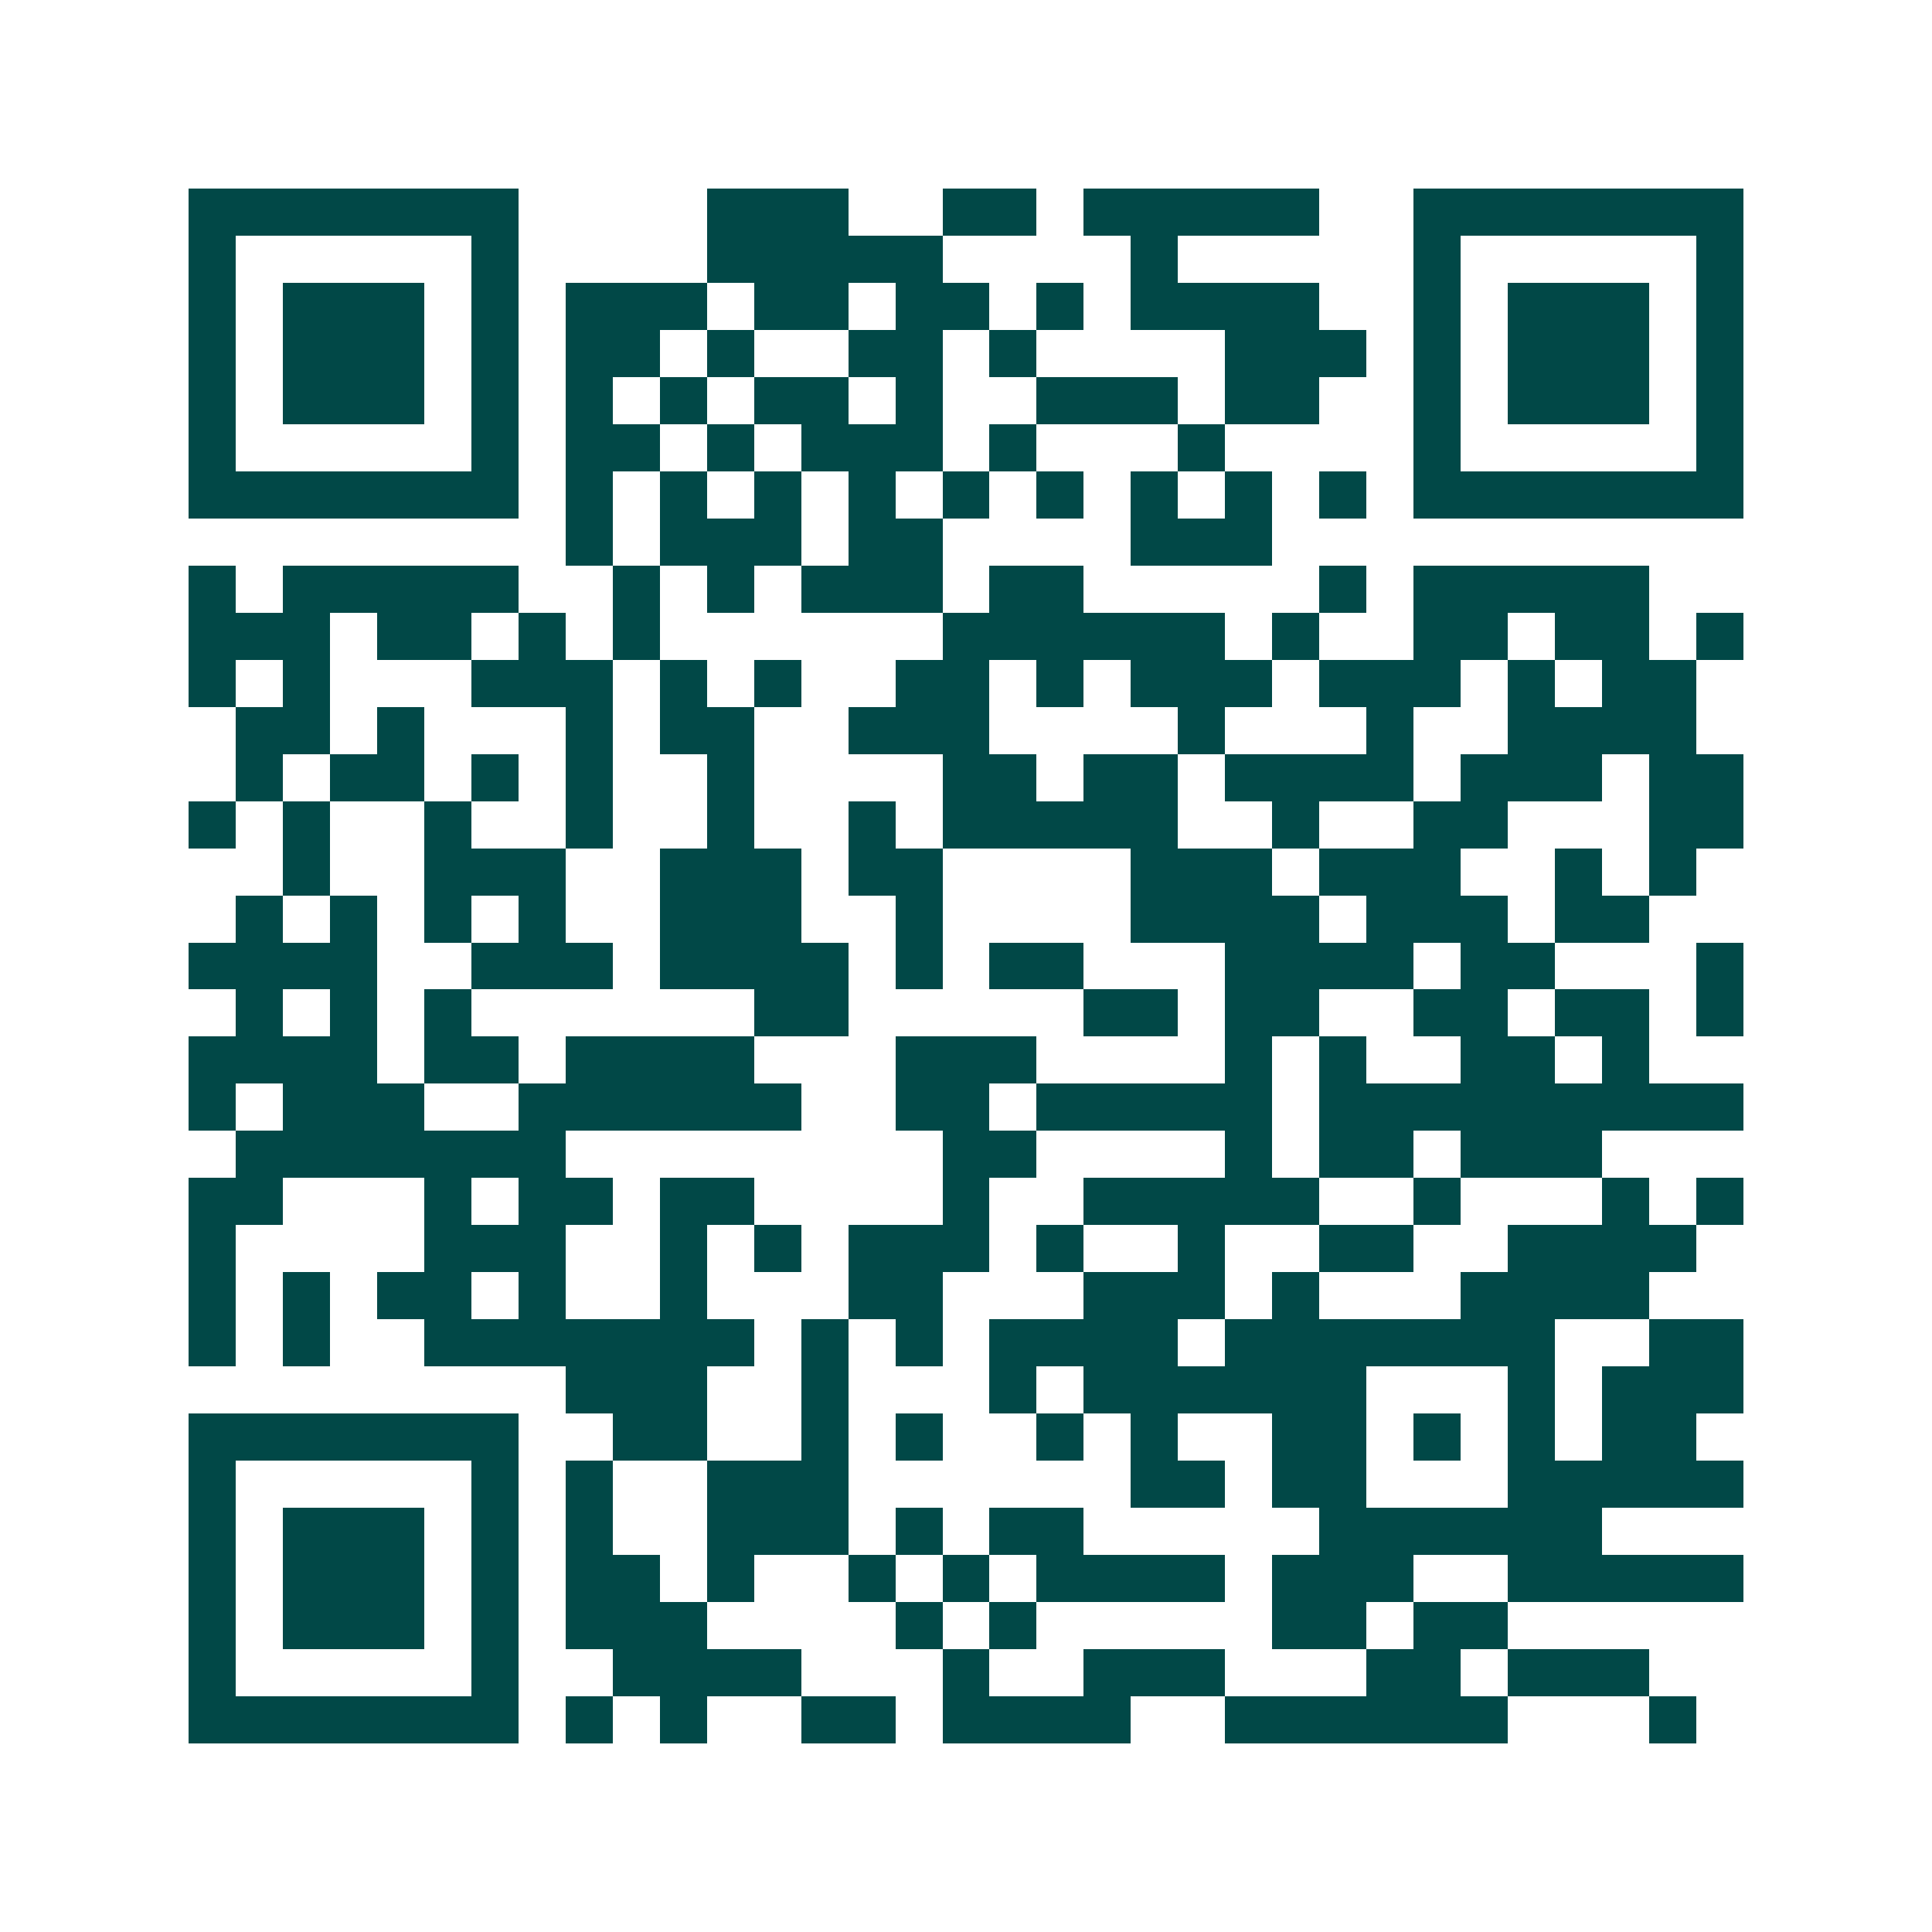 <svg xmlns="http://www.w3.org/2000/svg" width="200" height="200" viewBox="0 0 41 41" shape-rendering="crispEdges"><path fill="#ffffff" d="M0 0h41v41H0z"/><path stroke="#014847" d="M4 4.5h7m4 0h3m2 0h2m1 0h5m2 0h7M4 5.5h1m5 0h1m4 0h5m4 0h1m5 0h1m5 0h1M4 6.5h1m1 0h3m1 0h1m1 0h3m1 0h2m1 0h2m1 0h1m1 0h4m2 0h1m1 0h3m1 0h1M4 7.5h1m1 0h3m1 0h1m1 0h2m1 0h1m2 0h2m1 0h1m4 0h3m1 0h1m1 0h3m1 0h1M4 8.5h1m1 0h3m1 0h1m1 0h1m1 0h1m1 0h2m1 0h1m2 0h3m1 0h2m2 0h1m1 0h3m1 0h1M4 9.5h1m5 0h1m1 0h2m1 0h1m1 0h3m1 0h1m3 0h1m4 0h1m5 0h1M4 10.5h7m1 0h1m1 0h1m1 0h1m1 0h1m1 0h1m1 0h1m1 0h1m1 0h1m1 0h1m1 0h7M12 11.5h1m1 0h3m1 0h2m4 0h3M4 12.5h1m1 0h5m2 0h1m1 0h1m1 0h3m1 0h2m5 0h1m1 0h5M4 13.5h3m1 0h2m1 0h1m1 0h1m6 0h6m1 0h1m2 0h2m1 0h2m1 0h1M4 14.5h1m1 0h1m3 0h3m1 0h1m1 0h1m2 0h2m1 0h1m1 0h3m1 0h3m1 0h1m1 0h2M5 15.5h2m1 0h1m3 0h1m1 0h2m2 0h3m4 0h1m3 0h1m2 0h4M5 16.5h1m1 0h2m1 0h1m1 0h1m2 0h1m4 0h2m1 0h2m1 0h4m1 0h3m1 0h2M4 17.5h1m1 0h1m2 0h1m2 0h1m2 0h1m2 0h1m1 0h5m2 0h1m2 0h2m3 0h2M6 18.5h1m2 0h3m2 0h3m1 0h2m4 0h3m1 0h3m2 0h1m1 0h1M5 19.5h1m1 0h1m1 0h1m1 0h1m2 0h3m2 0h1m4 0h4m1 0h3m1 0h2M4 20.5h4m2 0h3m1 0h4m1 0h1m1 0h2m3 0h4m1 0h2m3 0h1M5 21.5h1m1 0h1m1 0h1m6 0h2m5 0h2m1 0h2m2 0h2m1 0h2m1 0h1M4 22.5h4m1 0h2m1 0h4m3 0h3m4 0h1m1 0h1m2 0h2m1 0h1M4 23.5h1m1 0h3m2 0h6m2 0h2m1 0h5m1 0h9M5 24.5h7m8 0h2m4 0h1m1 0h2m1 0h3M4 25.5h2m3 0h1m1 0h2m1 0h2m4 0h1m2 0h5m2 0h1m3 0h1m1 0h1M4 26.5h1m4 0h3m2 0h1m1 0h1m1 0h3m1 0h1m2 0h1m2 0h2m2 0h4M4 27.5h1m1 0h1m1 0h2m1 0h1m2 0h1m3 0h2m3 0h3m1 0h1m3 0h4M4 28.5h1m1 0h1m2 0h7m1 0h1m1 0h1m1 0h4m1 0h7m2 0h2M12 29.5h3m2 0h1m3 0h1m1 0h6m3 0h1m1 0h3M4 30.5h7m2 0h2m2 0h1m1 0h1m2 0h1m1 0h1m2 0h2m1 0h1m1 0h1m1 0h2M4 31.5h1m5 0h1m1 0h1m2 0h3m6 0h2m1 0h2m3 0h5M4 32.5h1m1 0h3m1 0h1m1 0h1m2 0h3m1 0h1m1 0h2m5 0h6M4 33.5h1m1 0h3m1 0h1m1 0h2m1 0h1m2 0h1m1 0h1m1 0h4m1 0h3m2 0h5M4 34.5h1m1 0h3m1 0h1m1 0h3m4 0h1m1 0h1m5 0h2m1 0h2M4 35.5h1m5 0h1m2 0h4m3 0h1m2 0h3m3 0h2m1 0h3M4 36.5h7m1 0h1m1 0h1m2 0h2m1 0h4m2 0h6m3 0h1"/></svg>
